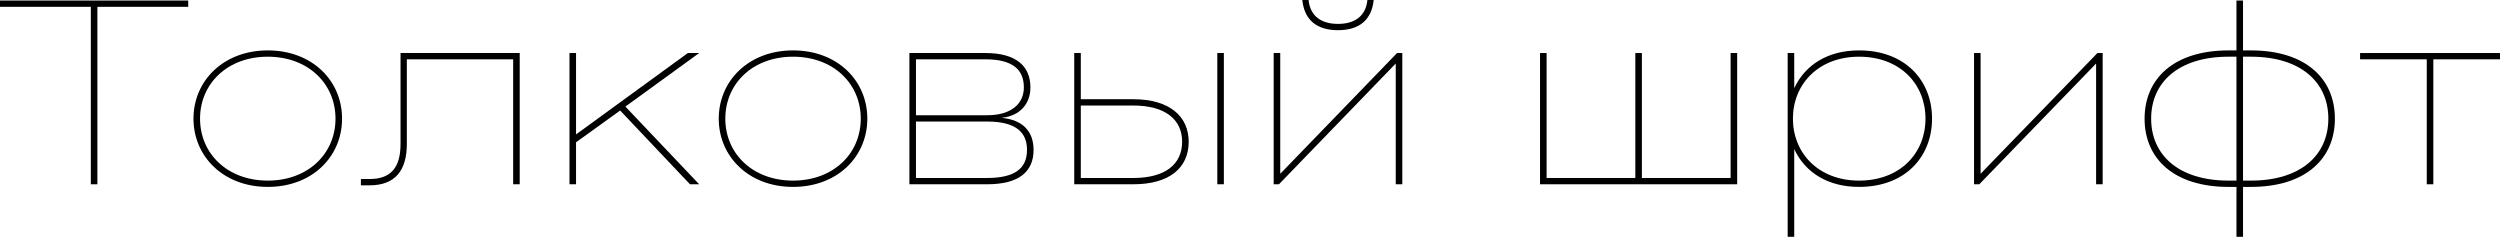 <svg width="682" height="65" viewBox="0 0 682 65" fill="none" xmlns="http://www.w3.org/2000/svg">
<path d="M0 0.143V1.862H24.777V50.271H26.568V1.862H51.345V0.143H0Z" fill="black"/>
<path d="M93.315 32.368C93.315 22.056 85.223 13.749 73.049 13.749C60.946 13.749 52.783 22.056 52.783 32.368C52.783 42.68 60.946 50.987 73.049 50.987C85.223 50.987 93.315 42.68 93.315 32.368ZM54.573 32.368C54.573 22.844 62.02 15.468 73.049 15.468C84.077 15.468 91.524 22.844 91.524 32.368C91.524 41.893 84.077 49.269 73.049 49.269C62.02 49.269 54.573 41.893 54.573 32.368Z" fill="black"/>
<path d="M109.267 14.466V39.243C109.267 45.545 106.76 48.839 100.817 48.839H98.453V50.558H100.817C107.834 50.558 110.985 46.476 110.985 39.243V16.184H139.988V50.271H141.778V14.466H109.267Z" fill="black"/>
<path d="M190.731 50.271L170.608 29.074L190.731 14.466H187.651L157.145 36.665V14.466H155.355V50.271H157.145V38.813L169.176 30.148L188.224 50.271H190.731Z" fill="black"/>
<path d="M236.607 32.368C236.607 22.056 228.515 13.749 216.341 13.749C204.239 13.749 196.075 22.056 196.075 32.368C196.075 42.68 204.239 50.987 216.341 50.987C228.515 50.987 236.607 42.68 236.607 32.368ZM197.866 32.368C197.866 22.844 205.313 15.468 216.341 15.468C227.37 15.468 234.817 22.844 234.817 32.368C234.817 41.893 227.37 49.269 216.341 49.269C205.313 49.269 197.866 41.893 197.866 32.368Z" fill="black"/>
<path d="M248.086 14.466V50.271H269.283C277.876 50.271 281.958 46.906 281.958 40.89C281.958 35.806 278.95 32.655 273.222 32.154C278.521 31.581 281.099 28.072 281.099 23.847C281.099 18.189 277.375 14.466 268.853 14.466H248.086ZM249.876 33.156H269.283C276.945 33.156 280.168 35.949 280.168 40.89C280.168 45.974 276.802 48.553 269.283 48.553H249.876V33.156ZM249.876 16.184H268.853C276.587 16.184 279.308 19.264 279.308 23.847C279.308 28.072 276.158 31.437 269.283 31.437H249.876V16.184Z" fill="black"/>
<path d="M332.081 14.466V50.271H333.871V14.466H332.081ZM293.053 14.466V50.271H309.165C318.976 50.271 324.275 45.831 324.275 38.67C324.275 31.796 319.119 27.069 309.165 27.069H294.843V14.466H293.053ZM294.843 28.788H309.165C317.759 28.788 322.485 32.512 322.485 38.67C322.485 44.9 317.759 48.553 309.165 48.553H294.843V28.788Z" fill="black"/>
<path d="M355.266 0C355.839 5.514 359.277 8.235 365.006 8.235C370.734 8.235 374.172 5.514 374.745 0H373.026C372.596 4.44 369.517 6.517 365.006 6.517C360.494 6.517 357.415 4.44 356.985 0H355.266ZM347.461 14.466V50.271H348.893L380.76 17.33V50.271H382.55V14.466H381.118L349.251 47.407V14.466H347.461Z" fill="black"/>
<path d="M420.121 14.466V50.271H473.901V14.466H472.111V48.553H447.906V14.466H446.116V48.553H421.911V14.466H420.121Z" fill="black"/>
<path d="M525.272 32.368C525.272 41.821 518.326 49.269 507.155 49.269C496.127 49.269 489.109 41.821 489.109 32.368C489.109 22.916 496.127 15.468 507.155 15.468C518.326 15.468 525.272 22.916 525.272 32.368ZM487.676 14.466V64.594H489.467V40.675C492.474 47.12 498.705 50.987 507.155 50.987C519.758 50.987 527.063 42.752 527.063 32.368C527.063 21.985 519.758 13.749 507.155 13.749C498.705 13.749 492.474 17.616 489.467 24.061V14.466H487.676Z" fill="black"/>
<path d="M538.518 14.466V50.271H539.95L571.817 17.33V50.271H573.607V14.466H572.175L540.308 47.407V14.466H538.518Z" fill="black"/>
<path d="M607.958 13.749C592.992 13.749 585.043 21.483 585.043 32.368C585.043 43.253 592.992 50.987 607.958 50.987H610.107V64.594H611.897V50.987H614.045C629.012 50.987 636.961 43.253 636.961 32.368C636.961 21.483 629.012 13.749 614.045 13.749H611.897V0.143H610.107V13.749H607.958ZM614.045 15.468C627.723 15.468 635.171 22.486 635.171 32.368C635.171 42.251 627.723 49.269 614.045 49.269H611.897V15.468H614.045ZM586.833 32.368C586.833 22.486 594.281 15.468 607.958 15.468H610.107V49.269H607.958C594.281 49.269 586.833 42.251 586.833 32.368Z" fill="black"/>
<path d="M643.831 14.466V16.184H662.021V50.271H663.811V16.184H682V14.466H643.831Z" fill="black"/>
</svg>
